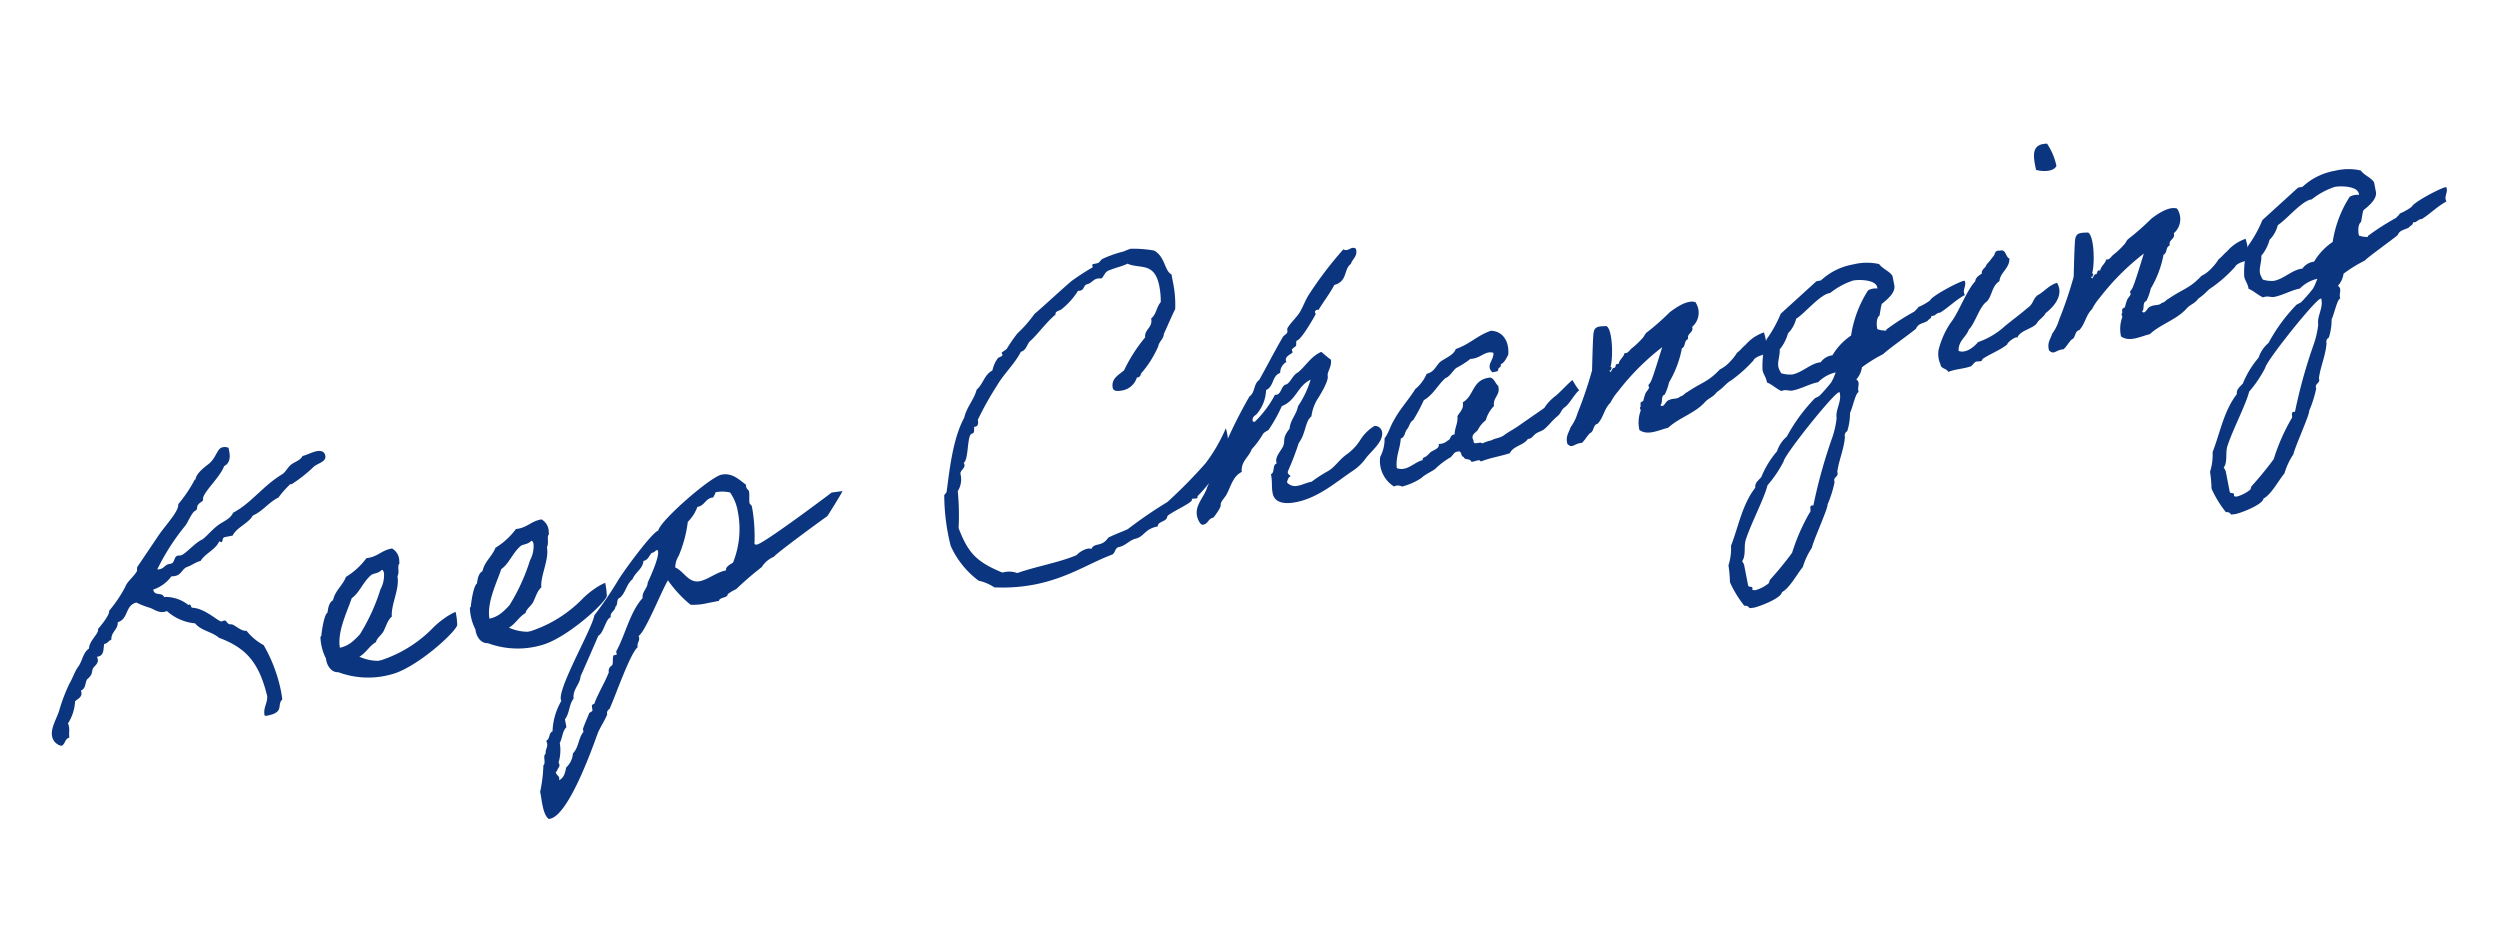 <svg xmlns="http://www.w3.org/2000/svg" width="243.115" height="90.539" viewBox="0 0 243.115 90.539">
  <path id="パス_11890" data-name="パス 11890" d="M21.44-25.12c-.448,0-.736.768-1.408,1.216-.256.192-1.344.576-1.7,1.248,0,.16-.1.064-.128.128a13.331,13.331,0,0,1-2.016,2.016c0,.64-1.632,1.792-2.432,2.592L11.136-15.3c-.1.1-.064.352-.16.448-.48.512-1.088.768-1.376,1.248a12.912,12.912,0,0,1-1.984,1.984c0,.384-.96,1.184-1.408,1.536v.064c0,.384-1.056.9-1.216,1.632C4.32-8.1,4.128-7.3,3.616-6.848c-.384.352-.832,1.12-1.088,1.376A16.268,16.268,0,0,0,.992-3.008C.608-2.3-.16-1.5-.16-.7A1.181,1.181,0,0,0,.544.384C.992.32.96-.224,1.472-.256c0-.384.16-.64.16-1.056a1.2,1.2,0,0,0-.032-.32A4.432,4.432,0,0,0,2.688-3.616c.32-.192.768-.256.768-.768v-.16c.48-.064.512-.608.768-.928.7-.416.544-.576.768-.928.16-.224.64-.352.64-.8A.8.8,0,0,0,5.6-7.456h.1c.64,0,.64-.64.832-1.088.384,0,.448-.224.768-.288.1-.736.832-.832.928-1.536,1.12-.128.992-1.472,2.144-1.536a7.826,7.826,0,0,0,1.216.768c.32.192.7.64,1.28.64a.8.8,0,0,0,.256-.032,4.742,4.742,0,0,0,2.464,1.7c.448.832,1.44,1.088,2.016,1.824,2.464,1.5,3.36,3.168,3.52,6.464-.1.7-.608,1.024-.608,1.76,0,.128.256.1.32.1C22.5,1.312,21.856.448,22.5.064c.032-.352.032-.672.032-.992a14.774,14.774,0,0,0-.8-4.544,5.531,5.531,0,0,1-1.376-1.7c-.544,0-1.056-.9-1.376-.9-.352-.032-.32-.48-.544-.48-.1,0-.224.032-.288.032-.288,0-1.312-1.568-2.56-1.856-.1-.064-.032-.352-.192-.352a.118.118,0,0,0-.1.032A3.581,3.581,0,0,0,13.248-11.9H13.12c-.1-.576-.9-.224-.9-.928a3.6,3.6,0,0,0,1.984-.928,1.2,1.2,0,0,0,.32.032c.672.032.8-.544,1.376-.64.48-.064.832-.288,1.376-.32.576-.64,1.664-.8,2.144-1.536.1.1.16.128.192.128.16,0,.128-.416.416-.416H20.8c.576-.736,1.728-.864,2.3-1.536,1.088-.256,1.728-.96,2.784-1.248a9.2,9.2,0,0,1,1.376-1.056c.032,0,.1.032.128.032a13.982,13.982,0,0,0,2.464-1.28c.512-.256,1.28-.224,1.28-.832,0-.448-.384-.576-.736-.576-.48,0-1.088.192-1.44.192-.288.384-.864.416-1.248.608-.416.224-.64.608-1.056.768-2.016.736-3.52,2.208-5.376,2.752-.416.576-1.12.64-1.7.928-.832.416-1.44.992-1.856,1.088-.7.192-1.824,1.088-2.24,1.088-.1,0-.192-.032-.288-.032-.384,0-.416.64-.8.64h-.192c-.416,0-.544.32-.992.32a.625.625,0,0,1-.224-.032,21.775,21.775,0,0,1,3.52-3.68c.352-.352.864-1.152,1.216-1.216.224-.064.192-.352.32-.48.256-.256.608-.256.608-.448,0-.608,2.048-1.792,2.624-2.784.512-.16.768-.576.768-1.312v-.352A.863.863,0,0,0,21.44-25.12ZM40.672-5.088a5.46,5.46,0,0,0-1.216.416A7.668,7.668,0,0,0,38.24-4a12.507,12.507,0,0,1-5.568,2.144h-.32a4.563,4.563,0,0,1-1.7-.736c.736-.256,1.12-.832,1.856-1.088.192-.416.64-.544.928-.9S34.048-5.6,34.5-5.824c.1-1.12,1.28-2.5,1.28-3.744.256-.288.192-.832.32-1.056.064-.128.128-.064.128-.32a1.4,1.4,0,0,0-.448-1.376c-1.056-.032-1.5.544-2.624.448a6.968,6.968,0,0,1-2.3,1.408c-.448.736-1.312,1.12-1.664,1.984-.448.16-.608.64-.768,1.088-.384.16-.9,1.7-.992,2.016,0,.1-.128.16-.128.16a4.93,4.93,0,0,0,.128,2.176c-.064.576.192,1.44.928,1.536A8.308,8.308,0,0,0,33.44-.32c2.4-.16,6.656-2.688,7.136-3.456A6.5,6.5,0,0,0,40.672-5.088ZM34.4-10.464c.128,0,.128.192.16.288a2.88,2.88,0,0,1-.64,1.536,18.97,18.97,0,0,1-2.784,3.9,6.642,6.642,0,0,1-.928.608,2.809,2.809,0,0,1-1.248.32c.032-1.632,1.472-3.456,2.048-4.512.864-.384,1.376-1.344,2.3-1.856C33.568-10.3,33.984-10.176,34.4-10.464ZM55.488-5.088a5.46,5.46,0,0,0-1.216.416A7.668,7.668,0,0,0,53.056-4a12.507,12.507,0,0,1-5.568,2.144h-.32a4.563,4.563,0,0,1-1.7-.736c.736-.256,1.12-.832,1.856-1.088.192-.416.64-.544.928-.9s.608-1.024,1.056-1.248c.1-1.12,1.28-2.5,1.28-3.744.256-.288.192-.832.32-1.056.064-.128.128-.064.128-.32a1.4,1.4,0,0,0-.448-1.376c-1.056-.032-1.5.544-2.624.448a6.968,6.968,0,0,1-2.3,1.408c-.448.736-1.312,1.12-1.664,1.984-.448.16-.608.64-.768,1.088-.384.16-.9,1.7-.992,2.016,0,.1-.128.16-.128.16A4.93,4.93,0,0,0,42.24-3.04c-.064.576.192,1.44.928,1.536A8.308,8.308,0,0,0,48.256-.32c2.4-.16,6.656-2.688,7.136-3.456A6.5,6.5,0,0,0,55.488-5.088Zm-6.272-5.376c.128,0,.128.192.16.288a2.88,2.88,0,0,1-.64,1.536,18.97,18.97,0,0,1-2.784,3.9,6.642,6.642,0,0,1-.928.608,2.809,2.809,0,0,1-1.248.32c.032-1.632,1.472-3.456,2.048-4.512.864-.384,1.376-1.344,2.3-1.856C48.384-10.3,48.8-10.176,49.216-10.464Zm29.568.96c-.96.48-7.392,3.584-8.1,3.584a.346.346,0,0,1-.224-.1,16.659,16.659,0,0,0,.448-3.36V-9.7l-.16-.288c0-.384.16-.736.16-1.12v-.128a.628.628,0,0,1-.16-.608c-.64-.7-1.12-1.408-2.144-1.408-1.12,0-6.784,3.3-7.072,4.16-.672.064-4.352,3.488-4.9,4.16a37.944,37.944,0,0,1-2.784,2.752c-.448,1.248-5.12,6.56-4.736,7.552a6.276,6.276,0,0,0-1.408,2.752c-.416.064-.352.672-.768.768l.032.288c0,.352-.32.576-.32.928-.384.192-.1.864-.448,1.088a13.834,13.834,0,0,1-.8,2.464c.032.736-.192,2.176.32,2.752h.128c1.792,0,5.152-5.632,6.016-7.072.384-.672.96-1.184,1.376-1.824a.455.455,0,0,1,.32-.48c.768-1.056,2.976-4.9,3.84-5.376-.032-.448.416-.576.288-1.056.7-.224,3.072-3.936,3.84-4.768a11.6,11.6,0,0,0,1.7,2.752,5.99,5.99,0,0,0,1.7.16h1.088c.1-.352.9-.1.96-.48a4.261,4.261,0,0,1,.9-.32A30.189,30.189,0,0,1,70.72-3.68,2.574,2.574,0,0,1,72.1-4.448c.064-.192,5.376-2.688,5.824-2.88.032,0,1.984-2.112,1.92-2.112ZM67.84-11.68a3.383,3.383,0,0,1,1.248.288,4.528,4.528,0,0,1,.384,1.952,8.767,8.767,0,0,1-1.408,4.8c-.256.1-.832.256-.8.608-.96,0-1.888.544-2.72.544-1.12,0-1.344-1.28-2.08-1.76A2.094,2.094,0,0,1,63.008-6.3a12.414,12.414,0,0,0,1.5-3.072A4,4,0,0,0,65.7-10.624c.736.032.928-.7,1.7-.608.064-.16.256-.256.288-.448ZM60.928-7.232c.16-.032.192,0,.192.1,0,.64-1.184,2.272-1.568,2.816-.128.544-.736.768-.768,1.376-1.472,1.088-2.336,3.2-3.52,4.608v.32h-.32c-.192.288-.128.64-.32.928a.615.615,0,0,0-.448.608c-.608.96-1.408,1.792-1.984,2.752-.416-.032-.192.448-.32.64l-.32.128c-.256.416-.672.992-.9,1.408v.288c-.608.48-.736,1.408-1.408,1.856a2.021,2.021,0,0,1-.9,1.216c-.192.448-.384.96-.928,1.088a.462.462,0,0,0,.064-.224c0-.192-.224-.352-.224-.576,0-.064.1-.1.16-.128.1-.32.448-.288.288-.768a4.21,4.21,0,0,0,.48-1.856c.352-.416.448-1.056.928-1.376V7.2c.576-.512.64-1.312,1.216-1.824.064-.9.864-1.216,1.088-2.016.192-.256,2.4-3.456,2.432-3.52.608-.192.992-1.472,1.536-1.536,0-.512.544-.512.64-.928.32-.128.192-.736.608-.768.64-.384.864-1.184,1.536-1.536.384-.608,1.184-.8,1.376-1.536.448,0,.608-.352.928-.608A.765.765,0,0,0,60.928-7.232ZM115.04-5.376a47.692,47.692,0,0,1-4.384,3.008,43.263,43.263,0,0,0-4.288,1.856c-.672.16-1.344.256-2.016.448-.832.832-1.376.16-1.824.768a.682.682,0,0,0-.384-.1,2.271,2.271,0,0,0-1.152.416c-1.824.384-4.064.32-5.984.608a2.3,2.3,0,0,0-1.408-.32c-2.336-1.536-2.912-2.56-3.36-5.056A24.165,24.165,0,0,0,90.848-7.3a2.122,2.122,0,0,0,.576-1.568c0-.416.736-.48.512-1.024.544-.16.832-2.624,1.312-2.624.32,0,.288-.352.352-.608h.1c.288,0,.384-.224.384-.608a30.4,30.4,0,0,1,2.464-2.912c.864-.992,2.08-1.728,2.912-2.784.64-.064.7-.7,1.216-.928.928-.608,1.792-1.44,2.784-1.984,0-.384.544-.256.768-.448a6.973,6.973,0,0,0,1.824-1.408.476.476,0,0,0,.192.032c.416,0,.384-.384.736-.48.512,0,.672-.352,1.152-.352a1.916,1.916,0,0,1,.384.064c.32-.192.448-.608.928-.64.576-.128,1.28-.128,1.824-.288,1.088.768,2.624.288,2.624,2.752a7.8,7.8,0,0,1-.16,1.536c-.512.384-.64,1.088-1.216,1.376,0,.928-.864.9-.928,1.7a15.278,15.278,0,0,0-2.624,2.752c-.608.352-1.408.544-1.408,1.472,0,.384.544.416.832.416a1.822,1.822,0,0,0,1.664-.96h.064a.354.354,0,0,0,.384-.288,10.155,10.155,0,0,0,2.176-2.3c.16-.448.64-.576.768-1.088.512-.7.992-1.44,1.536-2.144a10.794,10.794,0,0,0,.288-2.624v-.768c-.608-.448-.256-1.792-1.216-2.592a11.766,11.766,0,0,0-2.208-.608,6.62,6.62,0,0,0-.7.128,11.3,11.3,0,0,0-2.176.32c-.256.1-.32.32-.608.32H108.1c-.128,0-.224,0-.224.128a.289.289,0,0,0,.032.16,24.707,24.707,0,0,0-2.3.928c-1.408.8-2.752,1.664-4.16,2.464a12.266,12.266,0,0,1-1.984,1.536,15.215,15.215,0,0,0-1.248,1.216c-.16.192-.608.256-.608.352,0,.032.032.128.032.192,0,.16-.384.16-.48.224a3.084,3.084,0,0,0-.768,1.088c-.864.256-1.12,1.12-1.856,1.536-.448.928-1.28,1.472-1.7,2.432-1.5,1.824-2.368,4.7-3.072,6.784,0,.032-.288.224-.288.288a20.5,20.5,0,0,0-.32,4.928,8.661,8.661,0,0,0,2.016,3.84,4.534,4.534,0,0,1,1.376.928,16.436,16.436,0,0,0,3.872.48c3.3,0,5.632-1.024,7.936-1.408.416-.064.384-.608.864-.608.576,0,1.024-.384,1.6-.48,1.024,0,1.088-.768,2.464-.768.1-.512.96-.256,1.088-.768.192-.288,2.656-.832,2.656-1.12s.576.128.608-.192v-.064a14.542,14.542,0,0,0,3.36-3.168A4.275,4.275,0,0,0,117.6-8.32,16.114,16.114,0,0,1,115.04-5.376ZM124.9-9.088c-.288.768-.992,1.152-1.216,1.984-.928.8-.608,1.024-.928,1.536-.256.384-.96.832-.96,1.408a.192.192,0,0,0,.032.128c-.512.064-.32.832-.768.928,0,.8-.192,1.184-.192,1.856,0,1.024,1.056,1.28,2.048,1.28,2.24,0,4.224-1.184,6.048-1.952a4.884,4.884,0,0,0,1.5-.992c.672-.576,1.984-1.248,1.984-2.176a.7.7,0,0,0-.608-.7A4.185,4.185,0,0,0,130.208-4.7a4.944,4.944,0,0,1-1.5,1.088c-.832.352-1.44,1.056-2.176,1.28a14.024,14.024,0,0,0-1.728.7c-.512,0-.9.128-1.344.128a1.067,1.067,0,0,1-1.024-.512,1.266,1.266,0,0,1,.32-.48c.1,0,.128-.032.128-.064,0-.064-.192-.192-.192-.384a.541.541,0,0,1,.064-.16,26.756,26.756,0,0,0,1.536-2.464c.864-.768.992-1.952,1.7-2.3a4.311,4.311,0,0,1,.9-1.536c.128-.128,1.408-1.472,1.408-2.016,0-.416.576-.8.608-1.5a10.744,10.744,0,0,1-.768-.928c-1.12.256-1.728,1.056-2.624,1.536-.544.128-.928.9-1.376.928s-.608.8-1.056.8a.288.288,0,0,1-.16-.032,10.392,10.392,0,0,1-2.432,2.208.663.663,0,0,1-.192-.064c0-.384.192-.48.48-.608a3.816,3.816,0,0,0,1.376-2.144c.832-.192.8-1.248,1.664-1.376a1.193,1.193,0,0,1,.8-.928c0-.032-.032-.064-.032-.128,0-.512.8-.544.8-.7,0-.064-.032-.16-.032-.224,0-.1.384-.224.48-.32.064-.1.064-.48.192-.48.448,0,2.272-2.144,2.272-2.176s-.032-.128-.032-.192c0-.16.224-.192.288-.192.032,0,.1.032.128.032,0-.128,1.5-1.472,1.92-2.08,1.376-.1,1.184-1.344,1.984-1.7.224-.448.768-.576.768-1.248,0-.224-.224-.256-.352-.256-.16,0-.352.1-.544.1a.517.517,0,0,1-.32-.128,36.43,36.43,0,0,0-4.16,3.712c-.448.48-.768,1.056-1.216,1.536-.416.416-.992.768-1.408,1.216-.1.128-.032.32-.128.448s-.352.192-.48.32c-1.28,1.472-2.112,2.56-3.072,3.68-.608.256-.608,1.12-1.216,1.376a44.932,44.932,0,0,0-3.52,4.608c-.32.128-.416.416-.48.768-.512.032-1.056,1.664-1.7,2.464-.448.9-1.536,1.5-1.536,2.592,0,.32.128.96.416.96.544,0,.576-.48,1.088-.48.064,0,.96-.832.96-1.056,0-.32.544-.64.768-.928.544-.672.928-1.6,1.856-1.856.1-1.024.96-1.28,1.376-1.984A8.508,8.508,0,0,0,121.056-7.1c.224-.192.48-.192.608-.288a15.241,15.241,0,0,0,1.7-2.016c1.472-.256,1.856-1.632,3.232-1.984A9.4,9.4,0,0,1,124.9-9.088ZM151.584-6.5c-.736.416-1.28.864-1.92,1.216a4.35,4.35,0,0,0-1.28.928c-.928.416-1.824.8-2.752,1.216-.48.224-1.056.384-1.536.608-.48.256-.864.128-1.376.288a4.327,4.327,0,0,0-.928.128c-.1-.288-.928.1-.768-.448-.224-.608.384-.7.608-.928a2.717,2.717,0,0,1,.928-.768,3.242,3.242,0,0,1,1.056-1.216c.032-.864.864-.9.768-1.856-.224-.256-.224-.768-.608-.928-1.792-.16-1.824,1.44-3.072,1.856,0,.64-.448.864-.768,1.216-.064.7-.48,1.056-.608,1.7-.48-.064-.416.416-.768.448a1.2,1.2,0,0,1-.928.16c.032.48-.64.48-.928.64-.16.1-.256.192-.448.288-.192.128-.448.032-.448.32-.864.032-1.7.832-2.624.288.1-1.152.672-1.76.928-2.752.448-.064.48-.544.768-.768s.384-.64.768-.768a17.679,17.679,0,0,0,1.376-1.7c1.024-.352,1.6-1.184,2.464-1.7.512-.1.768-.512,1.216-.768a9.022,9.022,0,0,0,1.536-.608c.992.16,1.536-.544,2.3-.16-.032.7-1.024,1.056-.448,1.856.224-.032.576.064.608-.16,0-.224.384-.128.32-.448.448-.128.64-.48.9-.768.384-1.28-.1-2.4-1.216-2.624-1.376.192-2.272.9-3.68,1.088-.32.544-1.088.64-1.7.928-.512.288-.736.864-1.536.9a3.984,3.984,0,0,1-1.376,1.248c-.832.9-1.856,1.632-2.624,2.592-.448.48-.736,1.12-1.216,1.536a3.778,3.778,0,0,1-.768,1.7,2.933,2.933,0,0,0,.768,3.072.833.833,0,0,1,.768.16,6.273,6.273,0,0,0,1.984-.448c.48-.32,1.312-.48,1.536-.64a7.614,7.614,0,0,1,1.536-.768c.352-.064.48-.512.928-.448.416-.064.16.576.448.608.032.384.608.224.64.608.256.1.9-.16.9.16,1.056-.192,1.824-.128,2.944-.256.448-.64,1.44-.48,1.984-1.024.384.032.448-.128.768-.32.288-.16.64-.16.928-.288.544-.288.96-.7,1.5-.992s.416-.512.96-.768c.512-.256,1.12-1.056,1.664-1.344C151.968-5.376,151.584-6.5,151.584-6.5Zm17.664,1.472c.032-.128.544-.32.832-.32.48-.032.832-.64.672-2.144a4.162,4.162,0,0,0-2.016.864c-.224.1-.672.48-.928.576a4.605,4.605,0,0,1-.8.7,3.249,3.249,0,0,1-1.152.576c-1.376.992-1.888.864-3.552,1.568-.352.1-.352.256-.768.288-.256.224-.768,0-1.088.128-.352-.032-.672.736-.928.32.32-.192.16-.864.608-.928a5.13,5.13,0,0,0,.64-1.088,10.151,10.151,0,0,0,1.856-3.008c.416-.1.32-.7.768-.768-.032-.608.672-.48.608-1.088a1.816,1.816,0,0,0,.768-2.3c-.768-.416-2.08.224-2.624.48a24.357,24.357,0,0,1-2.624,1.536c-.16.1-.32.352-.48.448a7.564,7.564,0,0,1-1.216.768c-.288.16-.416.416-.768.32-.16.384-.608.512-.768.928-.416-.128-.224.288-.512.288-.224-.064-.384.608-.48.16h.16c0-.16.224-.224,0-.32.384-.64.928-3.456.384-3.968-.768-.128-1.12-.192-1.344.352-.16.384-.736,3.072-.864,3.616a39.424,39.424,0,0,1-2.176,3.808,4.381,4.381,0,0,1-.928,1.216c-.256.48-.672.768-.608,1.536.416.576.608.064,1.408.16.352-.224.608-.544.928-.768.48-.1.416-.736.928-.768.672-.48.9-1.312,1.6-1.76a5.451,5.451,0,0,1,.96-.96,23.481,23.481,0,0,1,5.024-3.392c-.384.7-1.376,2.592-1.7,3.04a1.517,1.517,0,0,1-.32.32c-.032.032.032.256,0,.288-.128.192-.352.32-.448.48a5.267,5.267,0,0,0-.32.608c-.064.128-.256.064-.288.16-.128.192,0,.32-.16.448-.064.032.032.256,0,.32a3.334,3.334,0,0,0-.48,1.824c.7.736,1.888.352,2.784.32,1.248-.768,2.72-.864,3.9-1.7.576-.448.864-.32,1.408-.8.864-.384.992-.64,1.536-.832A13.243,13.243,0,0,0,169.248-5.024ZM190.88-8.608c0-.064-.032-.1-.064-.1-.576,0-3.392.864-3.616,1.248a5.2,5.2,0,0,1-1.248.416c-.16.192-.256.192-.448.352A24.463,24.463,0,0,0,182.5-5.5c-.064.224-.256,0-.48,0l-.384-.192v-.128c0-.352.128-.992.448-1.12.16-.352.256-.736.448-1.088.544-.288,1.536-.8,1.536-1.536V-10.5c-.224-.544-.8-.832-1.056-1.376a5.444,5.444,0,0,0-2.464-.448,6.146,6.146,0,0,0-3.392.928H176.7l-4,2.432a11.965,11.965,0,0,1-1.824,2.176,8.5,8.5,0,0,0-.96,2.88c0,.384.192.736.192,1.12v.128c.448.288.768.768,1.216,1.088.512-.1.7.16,1.088.16.864,0,1.728-.32,2.592-.32a3.467,3.467,0,0,1,1.856-.608l-.352.544-.256.32a15.045,15.045,0,0,1-1.408,1.088l-.448.128a16.672,16.672,0,0,0-3.392,3.136A3.17,3.17,0,0,0,169.792,4.1a9.133,9.133,0,0,0-1.984,2.176c-.32.256-.736.416-.768.9-1.568,1.376-2.3,3.36-3.392,5.088a5.338,5.338,0,0,1-.608,1.824,12.386,12.386,0,0,1-.16,1.568v.128a10.862,10.862,0,0,0,.928,2.464.452.452,0,0,1,.448.32l.416.032c.544,0,2.784-.384,2.976-.96.832-.256,1.76-1.44,2.464-2.016a6.955,6.955,0,0,1,1.216-1.664c.256-.64,2.336-3.552,2.3-3.84A11.085,11.085,0,0,0,174.72,8.1c-.1-.48.448-.416.448-.8V7.168c.384-1.12,1.088-2.08,1.376-3.2a.455.455,0,0,1,.32-.48,5.684,5.684,0,0,0,.608-1.7c.32-.384.9-1.824,1.216-1.824-.064-.384.16-.608.16-.928a.444.444,0,0,0-.16-.32,2.2,2.2,0,0,0,.768-1.056,13.858,13.858,0,0,1,2.272-.864c.576-.384,2.944-1.44,3.616-1.824.288-.448.7-.352,1.216-.512.192-.192.416-.128.48-.416.352.1.48-.16.8-.16h.128c.96-.384,1.664-.9,2.656-1.216C190.432-7.808,190.944-8.16,190.88-8.608ZM182.4-9.7v.128a1.531,1.531,0,0,0-.928,0,11.2,11.2,0,0,0-2.464,4,6.01,6.01,0,0,0-2.144,1.536,1.635,1.635,0,0,0-1.248.448c-.96-.1-1.92.64-2.944.64a2.937,2.937,0,0,1-1.024-.32,2.089,2.089,0,0,1-.16-.64c0-.576.384-1.088.448-1.664a4.152,4.152,0,0,0,1.088-1.376,3.075,3.075,0,0,0,1.056-1.248c.928-.352,2.784-1.92,3.712-1.824a7.231,7.231,0,0,1,2.432-.768C180.8-10.784,182.4-10.464,182.4-9.7ZM176.8-.384c.1,0,.064.064.064.128,0,.864-.736,1.472-.768,2.3a8.651,8.651,0,0,1-.768,1.76,50.018,50.018,0,0,0-3.072,6.144c-.512-.16-.224.48-.48.608a19.353,19.353,0,0,0-2.432,3.52,33.778,33.778,0,0,1-2.624,2.176l-.16.288a3.6,3.6,0,0,1-1.376.416.541.541,0,0,1-.32-.1c.192-.448-.32-.192-.32-.512V14.368a1.043,1.043,0,0,0-.128-.416c.512-.48.416-1.408.768-2.016.864-1.536,2.5-3.552,3.072-4.768a11.64,11.64,0,0,0,1.984-1.984C170.432,4.576,176.256-.384,176.8-.384Zm20.192-2.944c.256-.288.768-.448.992-.768,1.44-.736,2.016-1.7,1.664-2.688-.8.064-1.44.64-2.112.832-.544.32-.544.768-1.184,1.024-.832.48-1.6.832-2.432,1.28a7.524,7.524,0,0,1-2.912,1.056c-.416.352-1.376.9-2.016.48.128-.96.992-1.184,1.376-1.856.7-.448,1.44-2.016,2.24-2.336.608-.448.768-1.408,1.568-1.7.256-.864,1.216-1.024,1.376-1.984-.352-.224-.128-.992-.768-.928-.576-.16-.48.32-.768.448a7.4,7.4,0,0,1-.768.64c-.128.32-.576.32-.608.768-.32.128-.672.256-.768.608-1.056.768-2.176,2.72-3.168,3.552a8.469,8.469,0,0,0-1.6,2.3,2.418,2.418,0,0,0-.1,1.408c-.032.512.512.48.608.9.672-.16,1.5,0,2.3-.128.064-.032.384-.288.448-.32.32-.1.608.192.768-.16.832-.352,1.856-.512,2.624-.928.032-.192,1.024-.672,1.088-.448C195.2-2.944,196.576-2.848,196.992-3.328Zm2.752-14.624c.512.256,1.6.544,2.016,0a6.13,6.13,0,0,0-.48-2.3C199.712-20.544,199.712-19.264,199.744-17.952ZM216.96-5.024c.032-.128.544-.32.832-.32.48-.032.832-.64.672-2.144a4.162,4.162,0,0,0-2.016.864c-.224.1-.672.48-.928.576a4.605,4.605,0,0,1-.8.7,3.249,3.249,0,0,1-1.152.576c-1.376.992-1.888.864-3.552,1.568-.352.1-.352.256-.768.288-.256.224-.768,0-1.088.128-.352-.032-.672.736-.928.32.32-.192.16-.864.608-.928a5.13,5.13,0,0,0,.64-1.088,10.151,10.151,0,0,0,1.856-3.008c.416-.1.32-.7.768-.768-.032-.608.672-.48.608-1.088a1.816,1.816,0,0,0,.768-2.3c-.768-.416-2.08.224-2.624.48a24.357,24.357,0,0,1-2.624,1.536c-.16.1-.32.352-.48.448a7.564,7.564,0,0,1-1.216.768c-.288.16-.416.416-.768.32-.16.384-.608.512-.768.928-.416-.128-.224.288-.512.288-.224-.064-.384.608-.48.16h.16c0-.16.224-.224,0-.32.384-.64.928-3.456.384-3.968-.768-.128-1.12-.192-1.344.352-.16.384-.736,3.072-.864,3.616a39.424,39.424,0,0,1-2.176,3.808,4.381,4.381,0,0,1-.928,1.216c-.256.48-.672.768-.608,1.536.416.576.608.064,1.408.16.352-.224.608-.544.928-.768.48-.1.416-.736.928-.768.672-.48.9-1.312,1.6-1.76a5.451,5.451,0,0,1,.96-.96,23.481,23.481,0,0,1,5.024-3.392c-.384.7-1.376,2.592-1.7,3.04a1.517,1.517,0,0,1-.32.32c-.032.032.032.256,0,.288-.128.192-.352.32-.448.48a5.267,5.267,0,0,0-.32.608c-.064.128-.256.064-.288.16-.128.192,0,.32-.16.448-.064.032.032.256,0,.32a3.334,3.334,0,0,0-.48,1.824c.7.736,1.888.352,2.784.32,1.248-.768,2.72-.864,3.9-1.7.576-.448.864-.32,1.408-.8.864-.384.992-.64,1.536-.832A13.243,13.243,0,0,0,216.96-5.024Zm21.632-3.584c0-.064-.032-.1-.064-.1-.576,0-3.392.864-3.616,1.248a5.2,5.2,0,0,1-1.248.416c-.16.192-.256.192-.448.352A24.463,24.463,0,0,0,230.208-5.5c-.064.224-.256,0-.48,0l-.384-.192v-.128c0-.352.128-.992.448-1.12.16-.352.256-.736.448-1.088.544-.288,1.536-.8,1.536-1.536V-10.5c-.224-.544-.8-.832-1.056-1.376a5.444,5.444,0,0,0-2.464-.448,6.146,6.146,0,0,0-3.392.928h-.448l-4,2.432a11.965,11.965,0,0,1-1.824,2.176,8.5,8.5,0,0,0-.96,2.88c0,.384.192.736.192,1.12v.128c.448.288.768.768,1.216,1.088.512-.1.7.16,1.088.16.864,0,1.728-.32,2.592-.32a3.467,3.467,0,0,1,1.856-.608l-.352.544-.256.32A15.045,15.045,0,0,1,222.56-.384l-.448.128A16.672,16.672,0,0,0,218.72,2.88,3.17,3.17,0,0,0,217.5,4.1a9.133,9.133,0,0,0-1.984,2.176c-.32.256-.736.416-.768.9-1.568,1.376-2.3,3.36-3.392,5.088a5.338,5.338,0,0,1-.608,1.824,12.386,12.386,0,0,1-.16,1.568v.128a10.862,10.862,0,0,0,.928,2.464.452.452,0,0,1,.448.32l.416.032c.544,0,2.784-.384,2.976-.96.832-.256,1.76-1.44,2.464-2.016a6.955,6.955,0,0,1,1.216-1.664c.256-.64,2.336-3.552,2.3-3.84A11.085,11.085,0,0,0,222.432,8.1c-.1-.48.448-.416.448-.8V7.168c.384-1.12,1.088-2.08,1.376-3.2a.455.455,0,0,1,.32-.48,5.684,5.684,0,0,0,.608-1.7c.32-.384.9-1.824,1.216-1.824-.064-.384.16-.608.16-.928a.444.444,0,0,0-.16-.32,2.2,2.2,0,0,0,.768-1.056A13.858,13.858,0,0,1,229.44-3.2c.576-.384,2.944-1.44,3.616-1.824.288-.448.7-.352,1.216-.512.192-.192.416-.128.48-.416.352.1.48-.16.8-.16h.128c.96-.384,1.664-.9,2.656-1.216C238.144-7.808,238.656-8.16,238.592-8.608ZM230.112-9.7v.128a1.531,1.531,0,0,0-.928,0,11.2,11.2,0,0,0-2.464,4,6.01,6.01,0,0,0-2.144,1.536,1.635,1.635,0,0,0-1.248.448c-.96-.1-1.92.64-2.944.64a2.937,2.937,0,0,1-1.024-.32,2.089,2.089,0,0,1-.16-.64c0-.576.384-1.088.448-1.664a4.152,4.152,0,0,0,1.088-1.376,3.075,3.075,0,0,0,1.056-1.248c.928-.352,2.784-1.92,3.712-1.824a7.231,7.231,0,0,1,2.432-.768C228.512-10.784,230.112-10.464,230.112-9.7Zm-5.6,9.312c.1,0,.064.064.064.128,0,.864-.736,1.472-.768,2.3a8.651,8.651,0,0,1-.768,1.76,50.018,50.018,0,0,0-3.072,6.144c-.512-.16-.224.48-.48.608a19.353,19.353,0,0,0-2.432,3.52,33.778,33.778,0,0,1-2.624,2.176l-.16.288a3.6,3.6,0,0,1-1.376.416.541.541,0,0,1-.32-.1c.192-.448-.32-.192-.32-.512V14.368a1.043,1.043,0,0,0-.128-.416c.512-.48.416-1.408.768-2.016.864-1.536,2.5-3.552,3.072-4.768a11.64,11.64,0,0,0,1.984-1.984C218.144,4.576,223.968-.384,224.512-.384Z" transform="translate(5.353 72.258) rotate(-11)" fill="#0c357f"/>
</svg>
